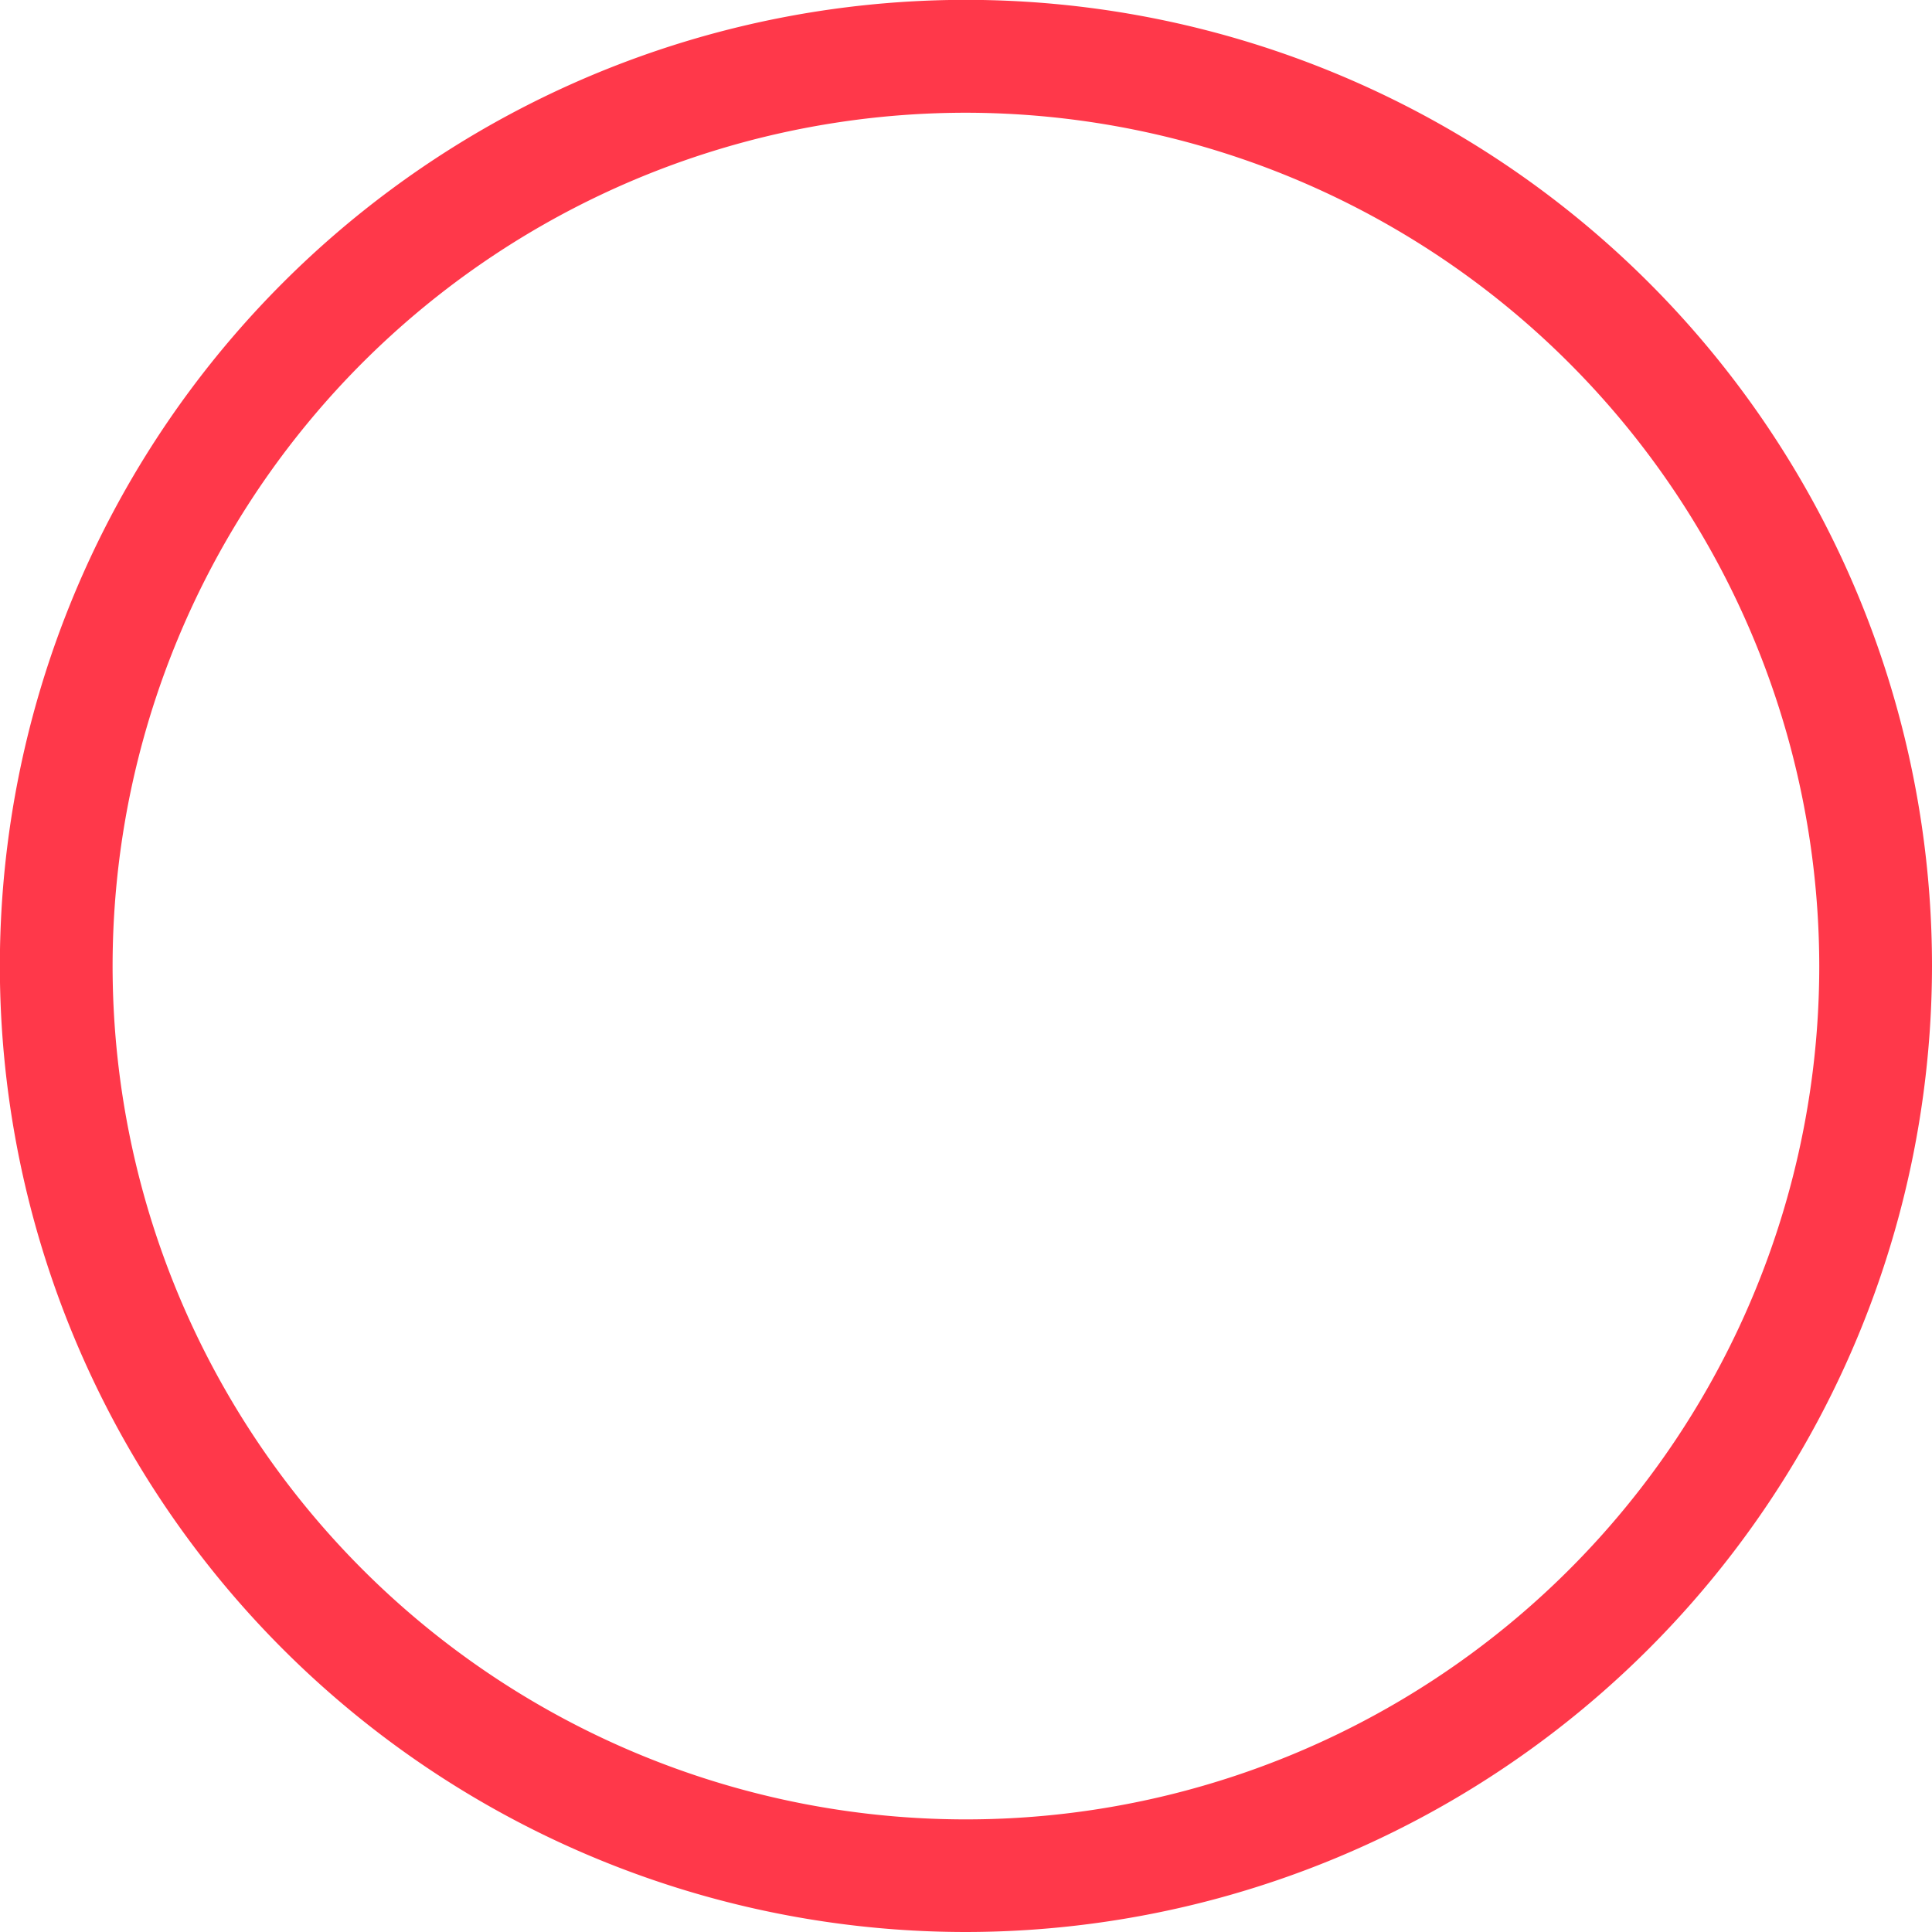 <svg xmlns="http://www.w3.org/2000/svg" viewBox="0 0 148.75 148.75"><defs><style>.cls-1{fill:#ff384a;}</style></defs><g id="レイヤー_2" data-name="レイヤー 2"><g id="レイヤー_2-2" data-name="レイヤー 2"><path class="cls-1" d="M74.38,148.75a74.38,74.38,0,1,1,74.37-74.37A74.45,74.45,0,0,1,74.38,148.75Zm0-140.07a65.7,65.7,0,1,0,65.69,65.7A65.77,65.77,0,0,0,74.38,8.68Z"/></g></g></svg>